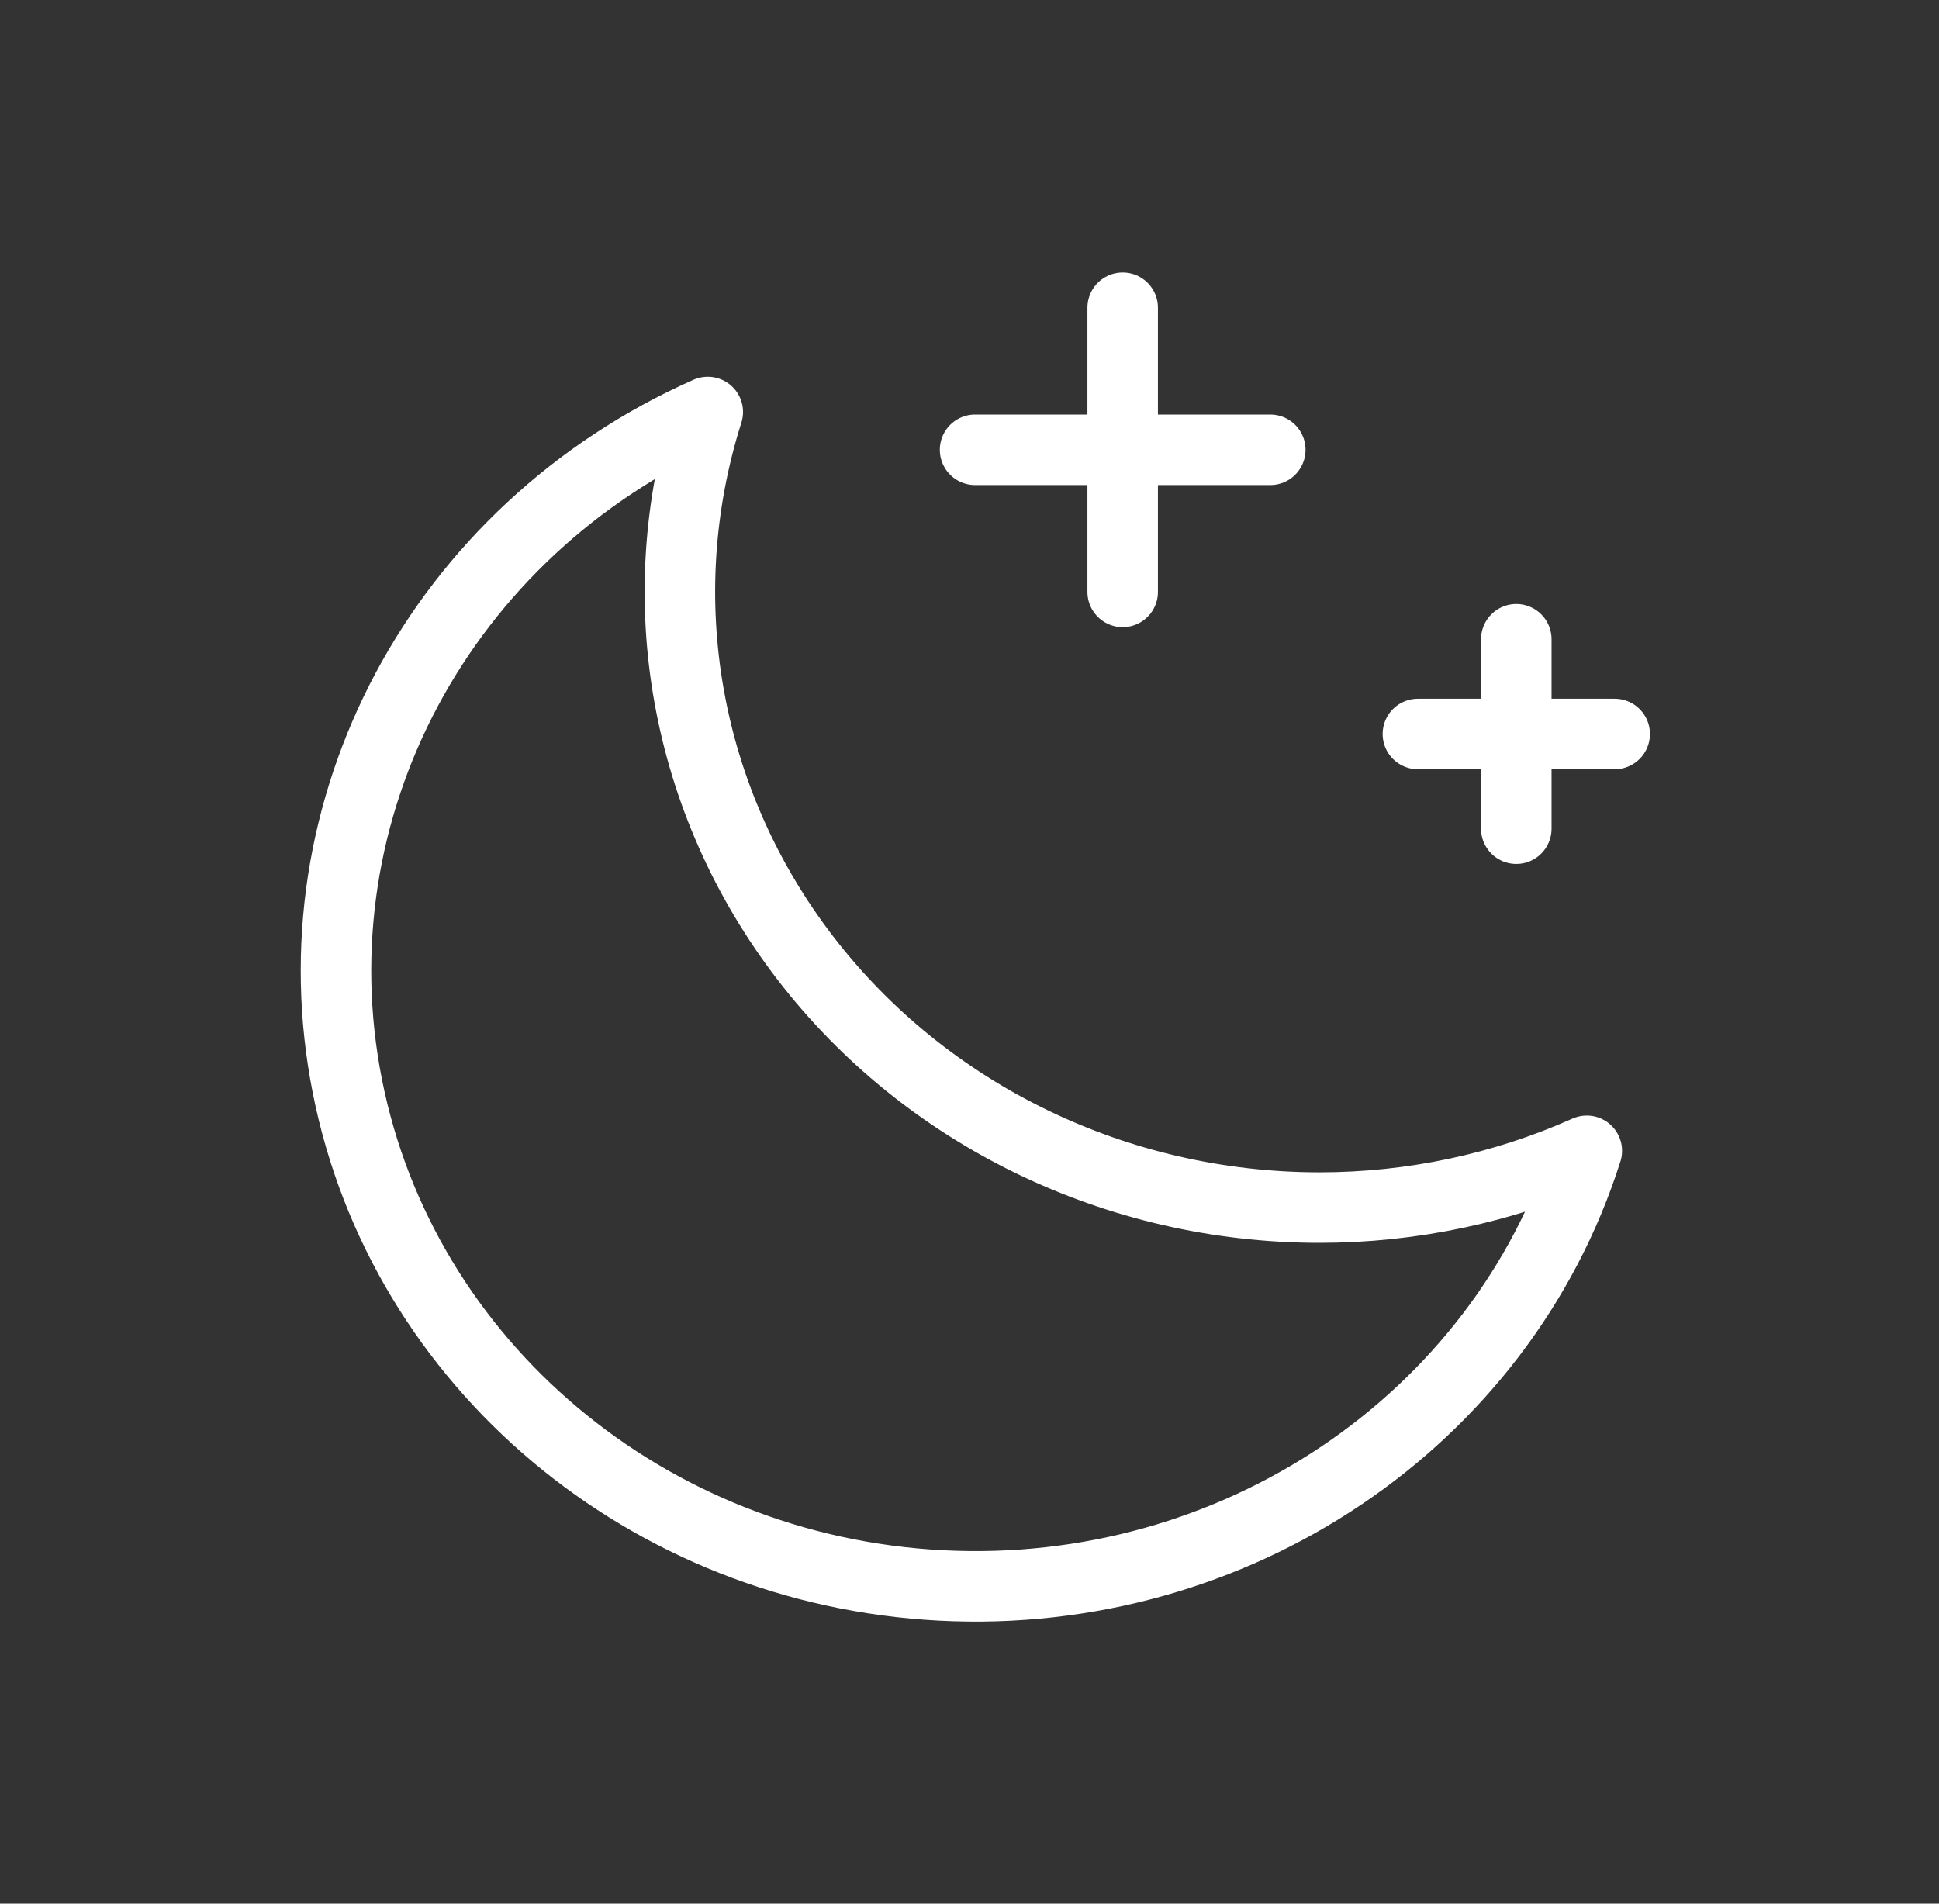 <svg width="55" height="54" viewBox="0 0 55 54" fill="none" xmlns="http://www.w3.org/2000/svg">
<rect x="0" y="0" width="55" height="54" fill="#333333" stroke="none"/>
<g id="D2D">
<path id="Shape" fill-rule="evenodd" clip-rule="evenodd" d="M37.427 34.255C31.677 34.254 26.267 31.629 22.846 27.179C19.424 22.729 18.397 16.982 20.076 11.687C12.505 15.046 8.288 22.941 9.855 30.822C11.421 38.704 18.368 44.543 26.692 44.974C35.016 45.406 42.573 40.319 45.01 32.645C42.634 33.706 40.047 34.255 37.427 34.255V34.255Z" stroke="#FFFFFF" stroke-width="2" stroke-linecap="round" stroke-linejoin="round"/>
<path id="Shape_2" d="M27.658 12.759H36.032" stroke="#FFFFFF" stroke-width="2" stroke-linecap="round" stroke-linejoin="round"/>
<path id="Shape_3" d="M31.845 8.729V16.79" stroke="#FFFFFF" stroke-width="2" stroke-linecap="round" stroke-linejoin="round"/>
<path id="Shape_4" d="M40.219 20.821H45.801" stroke="#FFFFFF" stroke-width="2" stroke-linecap="round" stroke-linejoin="round"/>
<path id="Shape_5" d="M43.01 18.133V23.507" stroke="#FFFFFF" stroke-width="2" stroke-linecap="round" stroke-linejoin="round"/>
</g>
</svg>

